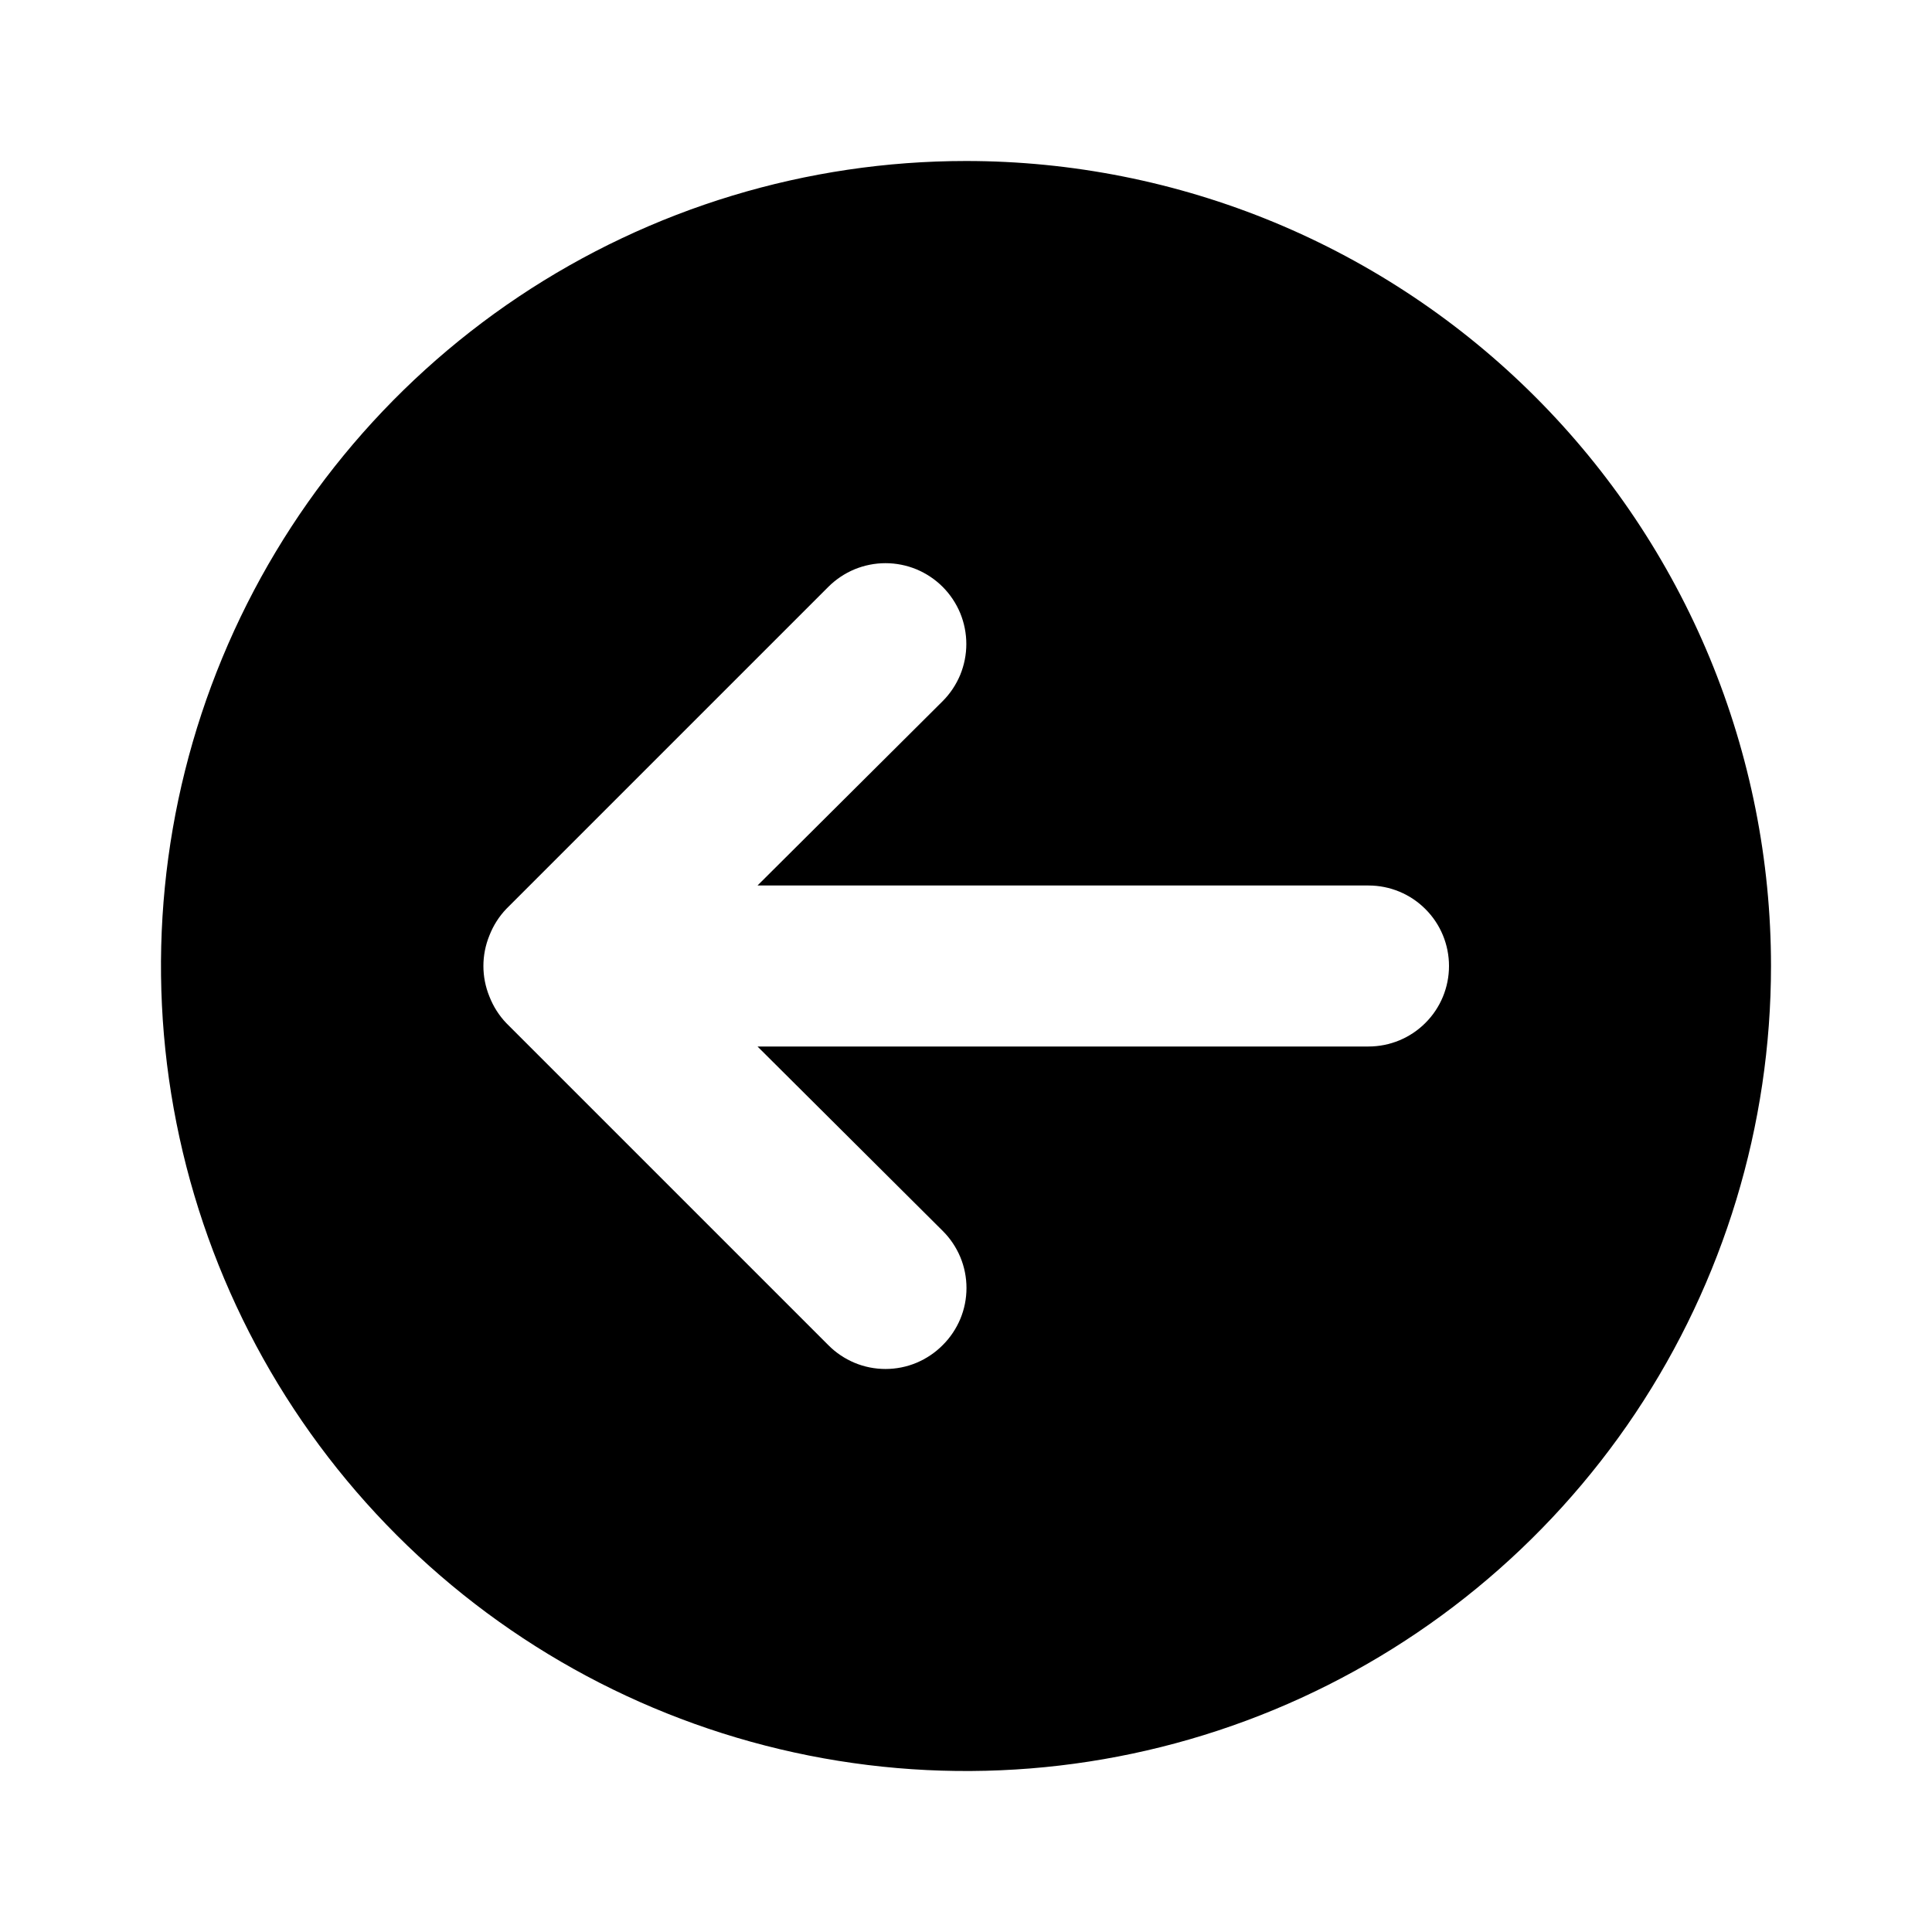 <svg width="24" height="24" viewBox="0 0 24 24" fill="none" xmlns="http://www.w3.org/2000/svg">
<path d="M12 2C10.022 2 8.089 2.586 6.444 3.685C4.8 4.784 3.518 6.346 2.761 8.173C2.004 10 1.806 12.011 2.192 13.951C2.578 15.891 3.53 17.672 4.929 19.071C6.327 20.47 8.109 21.422 10.049 21.808C11.989 22.194 14 21.996 15.827 21.239C17.654 20.482 19.216 19.2 20.315 17.556C21.413 15.911 22 13.978 22 12C22 10.687 21.741 9.386 21.239 8.173C20.736 6.96 20 5.858 19.071 4.929C18.142 4 17.04 3.264 15.827 2.761C14.614 2.259 13.313 2 12 2ZM17 13H9.41L11.71 15.29C11.804 15.383 11.878 15.494 11.929 15.615C11.98 15.737 12.006 15.868 12.006 16C12.006 16.132 11.98 16.263 11.929 16.385C11.878 16.506 11.804 16.617 11.71 16.71C11.617 16.804 11.506 16.878 11.385 16.929C11.263 16.98 11.132 17.006 11 17.006C10.868 17.006 10.737 16.98 10.615 16.929C10.494 16.878 10.383 16.804 10.29 16.71L6.29 12.71C6.199 12.615 6.128 12.503 6.08 12.38C5.98 12.136 5.98 11.864 6.08 11.62C6.128 11.497 6.199 11.385 6.29 11.29L10.29 7.29C10.383 7.197 10.494 7.123 10.616 7.072C10.738 7.022 10.868 6.996 11 6.996C11.132 6.996 11.262 7.022 11.384 7.072C11.506 7.123 11.617 7.197 11.71 7.29C11.803 7.383 11.877 7.494 11.928 7.616C11.978 7.738 12.004 7.868 12.004 8C12.004 8.132 11.978 8.262 11.928 8.384C11.877 8.506 11.803 8.617 11.71 8.71L9.41 11H17C17.265 11 17.52 11.105 17.707 11.293C17.895 11.48 18 11.735 18 12C18 12.265 17.895 12.52 17.707 12.707C17.52 12.895 17.265 13 17 13Z" fill="black"/>
</svg>
